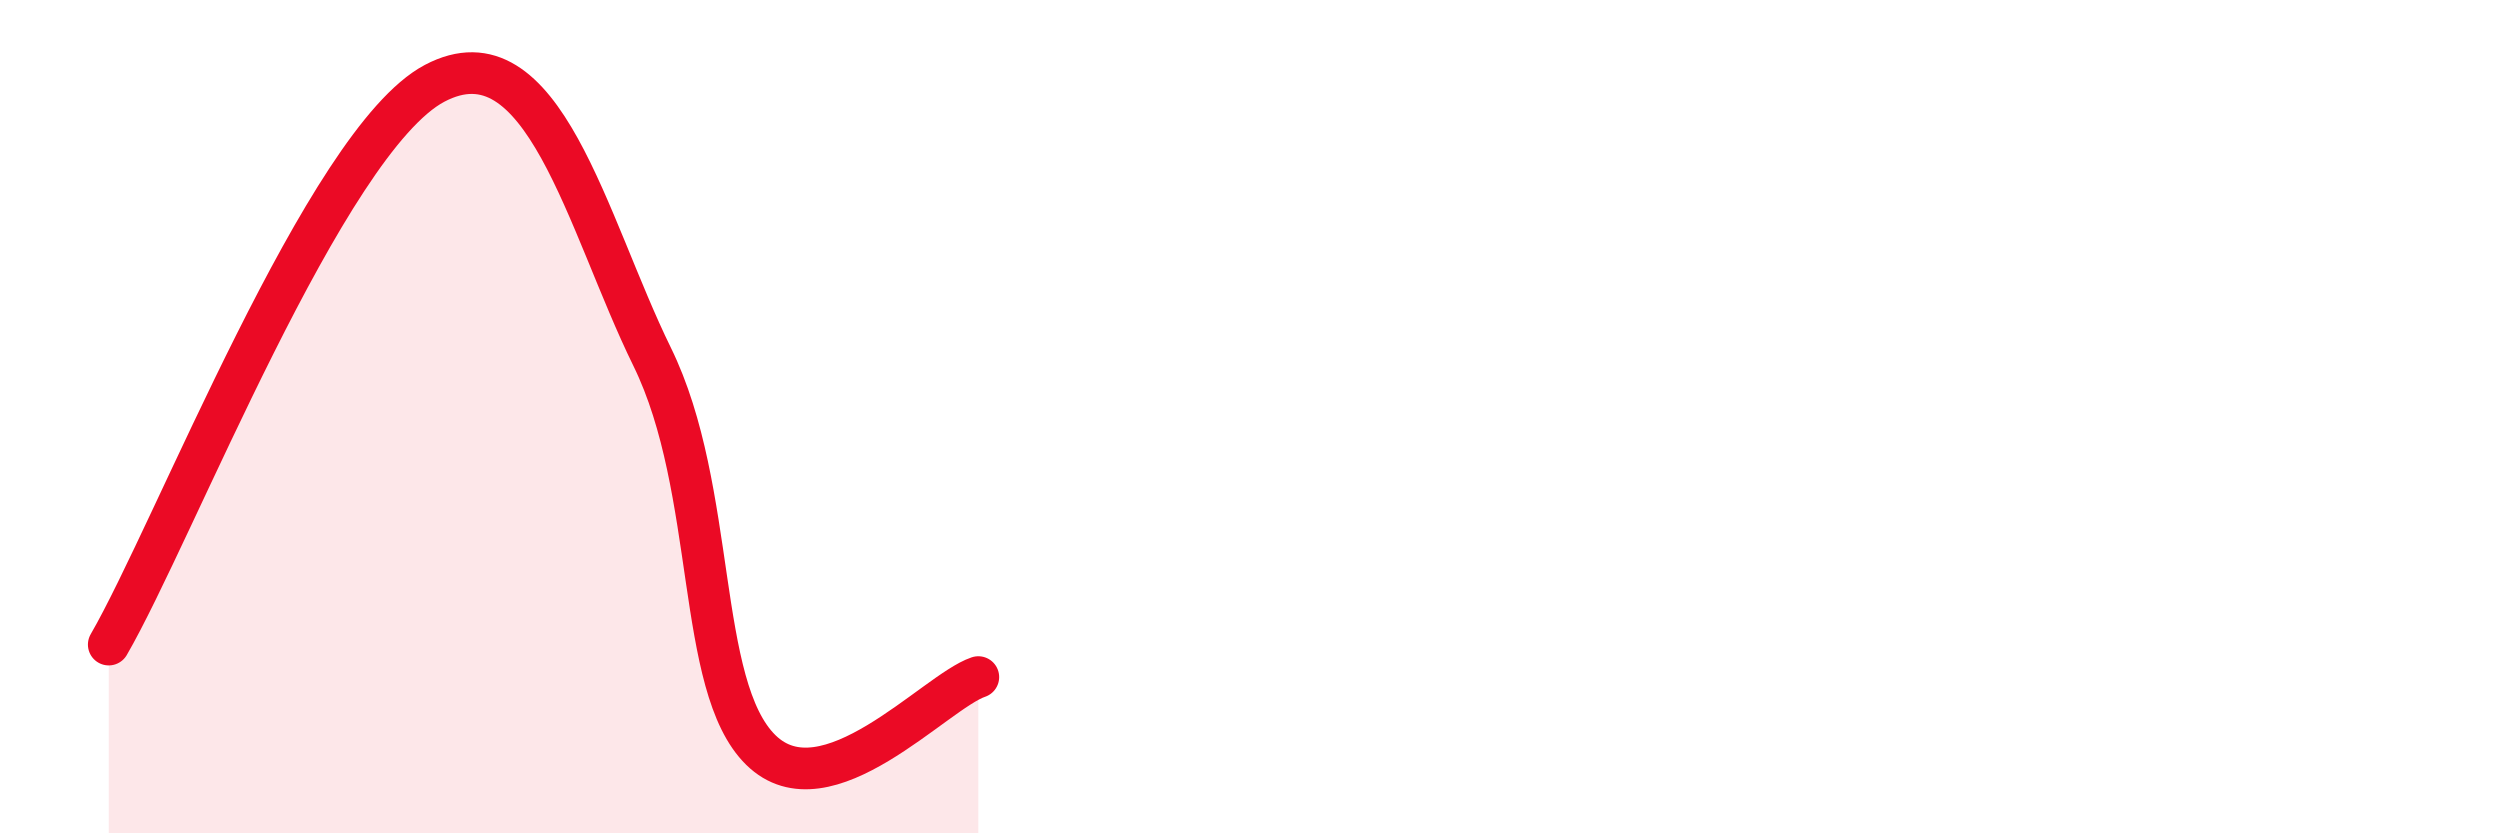 
    <svg width="60" height="20" viewBox="0 0 60 20" xmlns="http://www.w3.org/2000/svg">
      <path
        d="M 2.61,15.47 C 4.17,12.78 7.82,3.38 10.43,2 C 13.04,0.62 14.08,5.36 15.65,8.56 C 17.22,11.76 16.69,16.46 18.26,18 C 19.83,19.54 22.44,16.6 23.48,16.25L23.48 20L2.61 20Z"
        fill="#EB0A25"
        opacity="0.1"
        stroke-linecap="round"
        stroke-linejoin="round"
      />
      <path
        d="M 2.61,15.47 C 4.17,12.78 7.82,3.38 10.43,2 C 13.04,0.62 14.08,5.36 15.65,8.56 C 17.22,11.76 16.69,16.46 18.26,18 C 19.83,19.54 22.44,16.6 23.48,16.25"
        stroke="#EB0A25"
        stroke-width="1"
        fill="none"
        stroke-linecap="round"
        stroke-linejoin="round"
      />
    </svg>
  